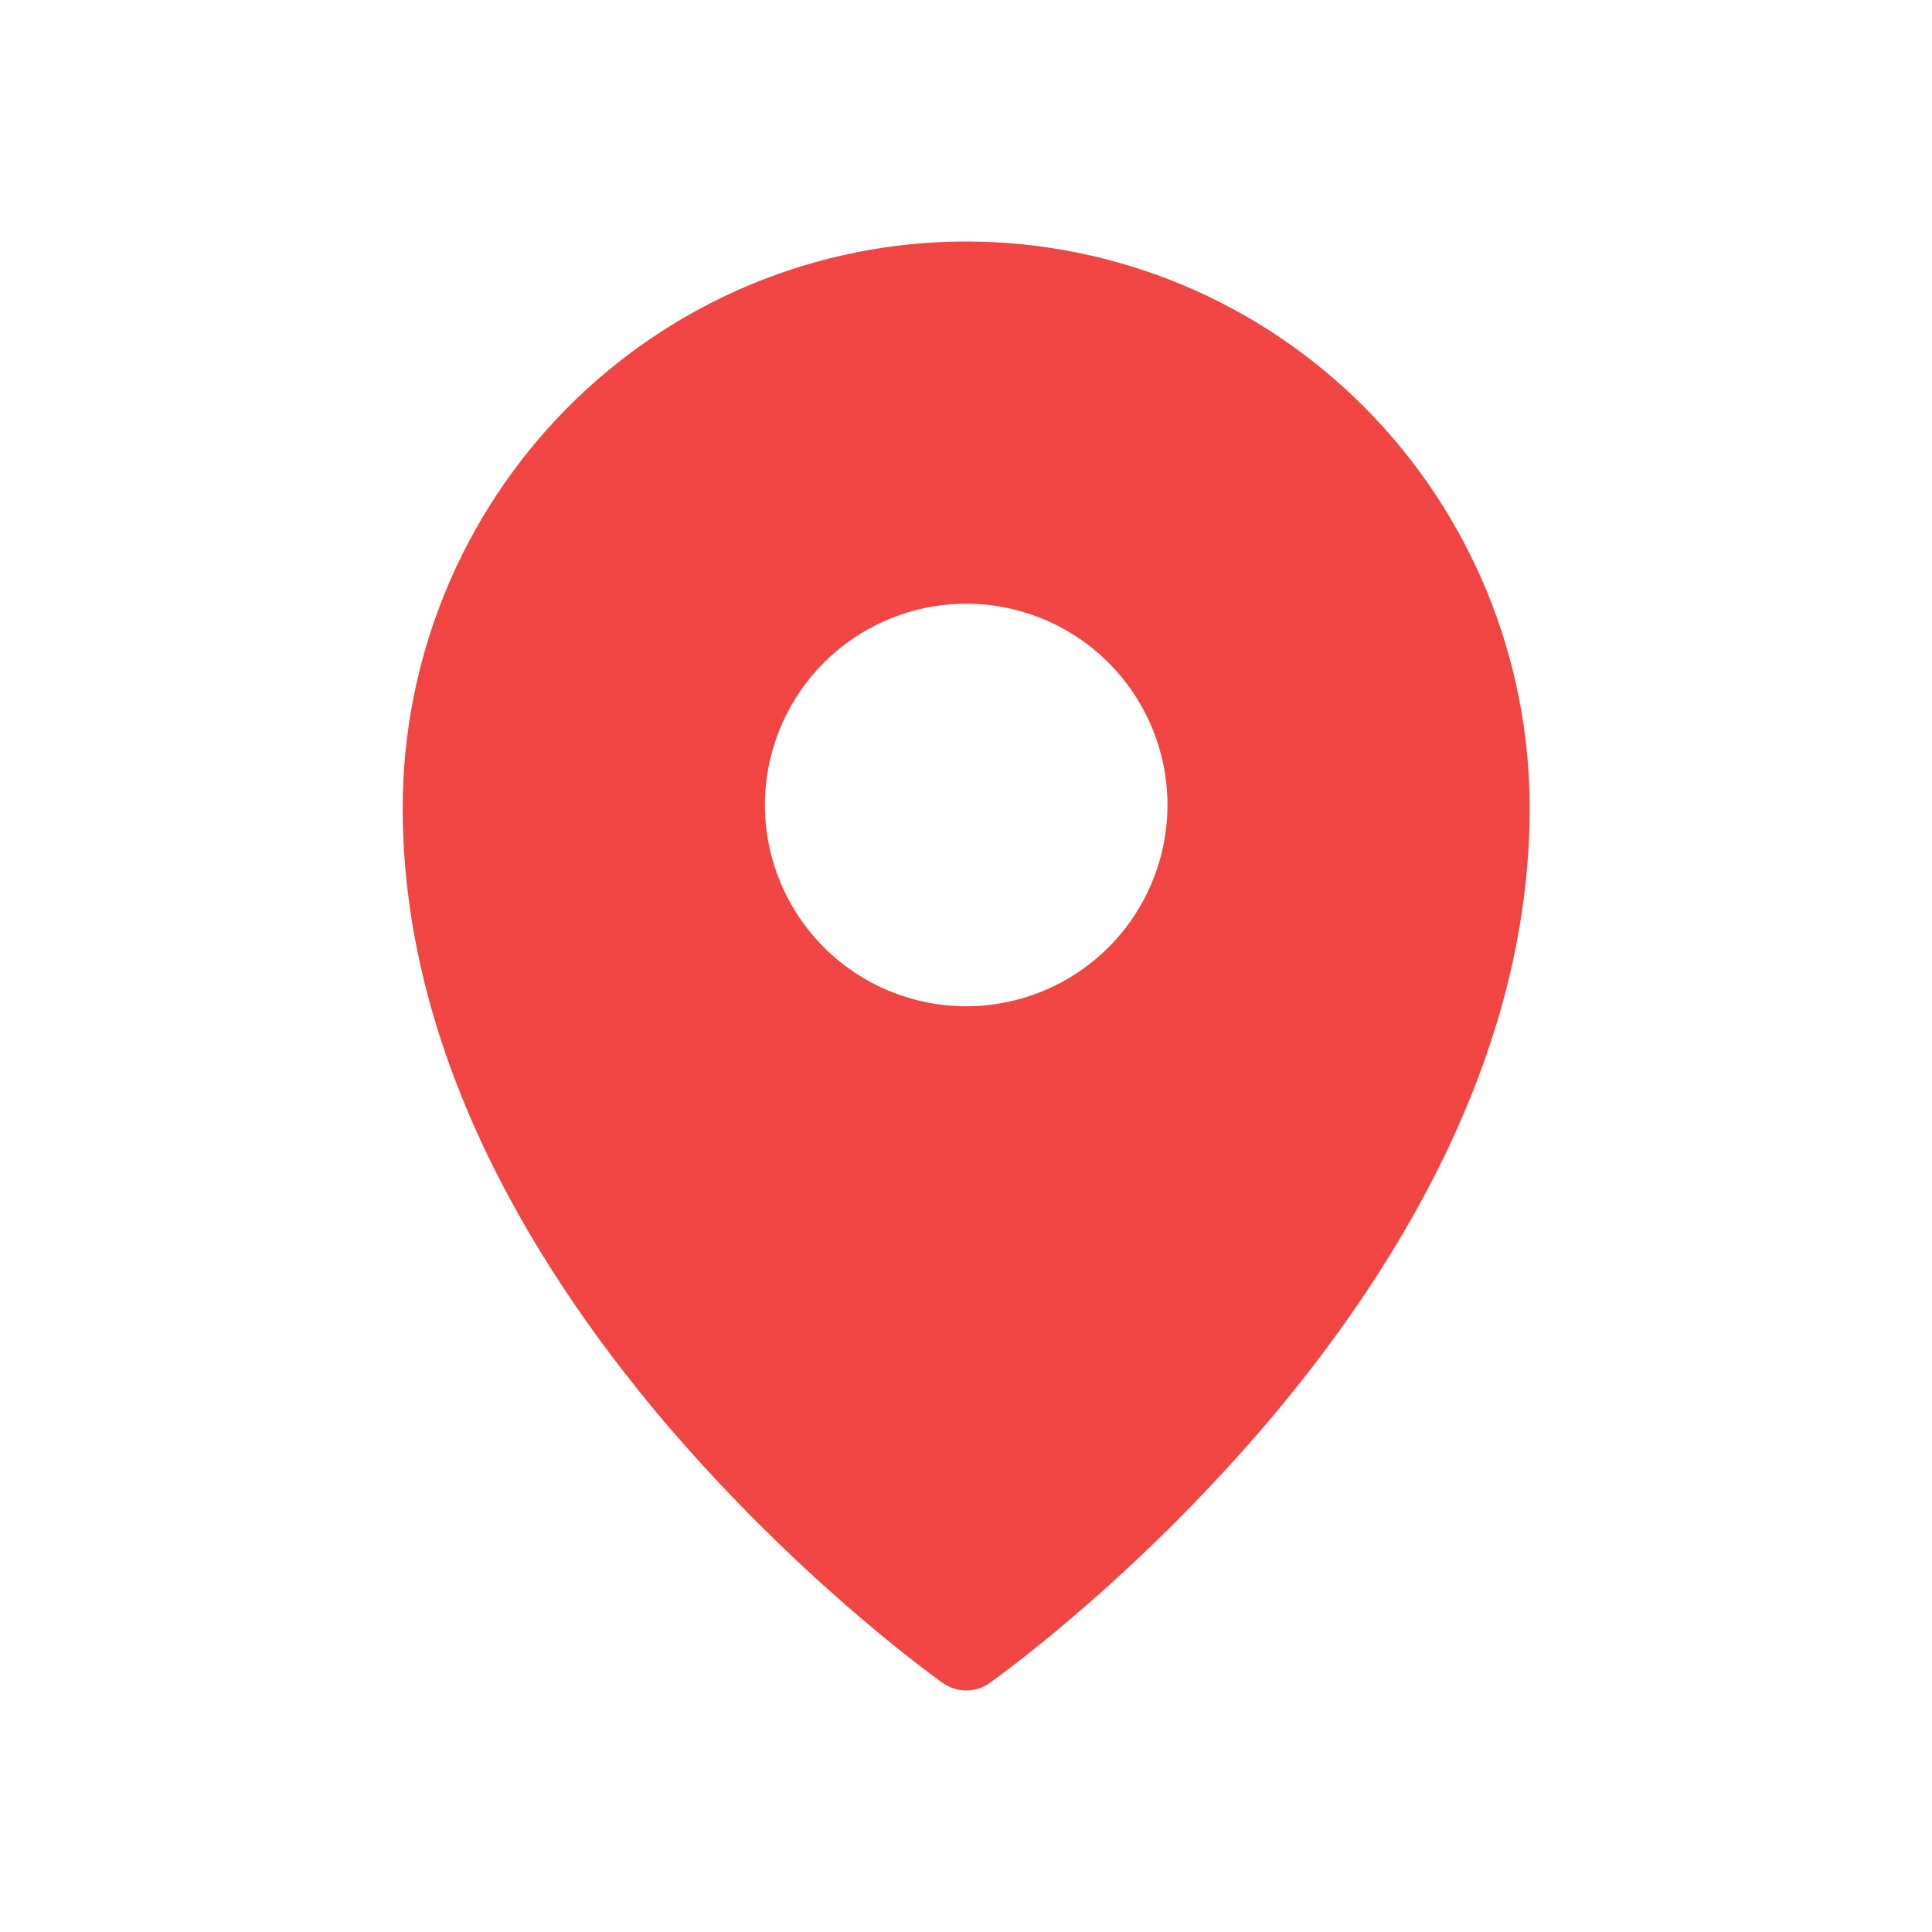 <?xml version="1.0" encoding="UTF-8"?> <svg xmlns="http://www.w3.org/2000/svg" width="25" height="25" viewBox="0 0 25 25" fill="none"><g clip-path="url(#clip0_2461_614)"><path fill-rule="evenodd" clip-rule="evenodd" d="M12.803 21.78L12.805 21.779L12.81 21.775L12.825 21.763L12.887 21.719C12.939 21.68 13.015 21.624 13.111 21.55C13.303 21.403 13.575 21.187 13.899 20.909C14.751 20.181 15.547 19.391 16.282 18.545C18.005 16.552 19.794 13.708 19.794 10.456C19.794 8.514 19.027 6.649 17.66 5.274C16.984 4.593 16.181 4.053 15.296 3.684C14.411 3.316 13.461 3.125 12.503 3.125C11.544 3.125 10.595 3.315 9.709 3.684C8.824 4.053 8.021 4.593 7.345 5.273C5.977 6.652 5.21 8.515 5.211 10.457C5.211 13.708 7.001 16.552 8.723 18.545C9.458 19.391 10.255 20.181 11.106 20.909C11.431 21.187 11.703 21.403 11.894 21.55C11.988 21.622 12.083 21.694 12.179 21.764L12.196 21.775L12.2 21.779L12.203 21.78C12.382 21.906 12.623 21.906 12.803 21.78ZM15.107 10.417C15.107 11.107 14.832 11.77 14.344 12.258C13.856 12.746 13.193 13.021 12.503 13.021C11.812 13.021 11.15 12.746 10.661 12.258C10.173 11.77 9.898 11.107 9.898 10.417C9.898 9.726 10.173 9.064 10.661 8.575C11.15 8.087 11.812 7.812 12.503 7.812C13.193 7.812 13.856 8.087 14.344 8.575C14.832 9.064 15.107 9.726 15.107 10.417Z" fill="#F04543"></path></g><defs><clipPath id="clip0_2461_614"><rect width="25" height="25" fill="white"></rect></clipPath></defs></svg> 